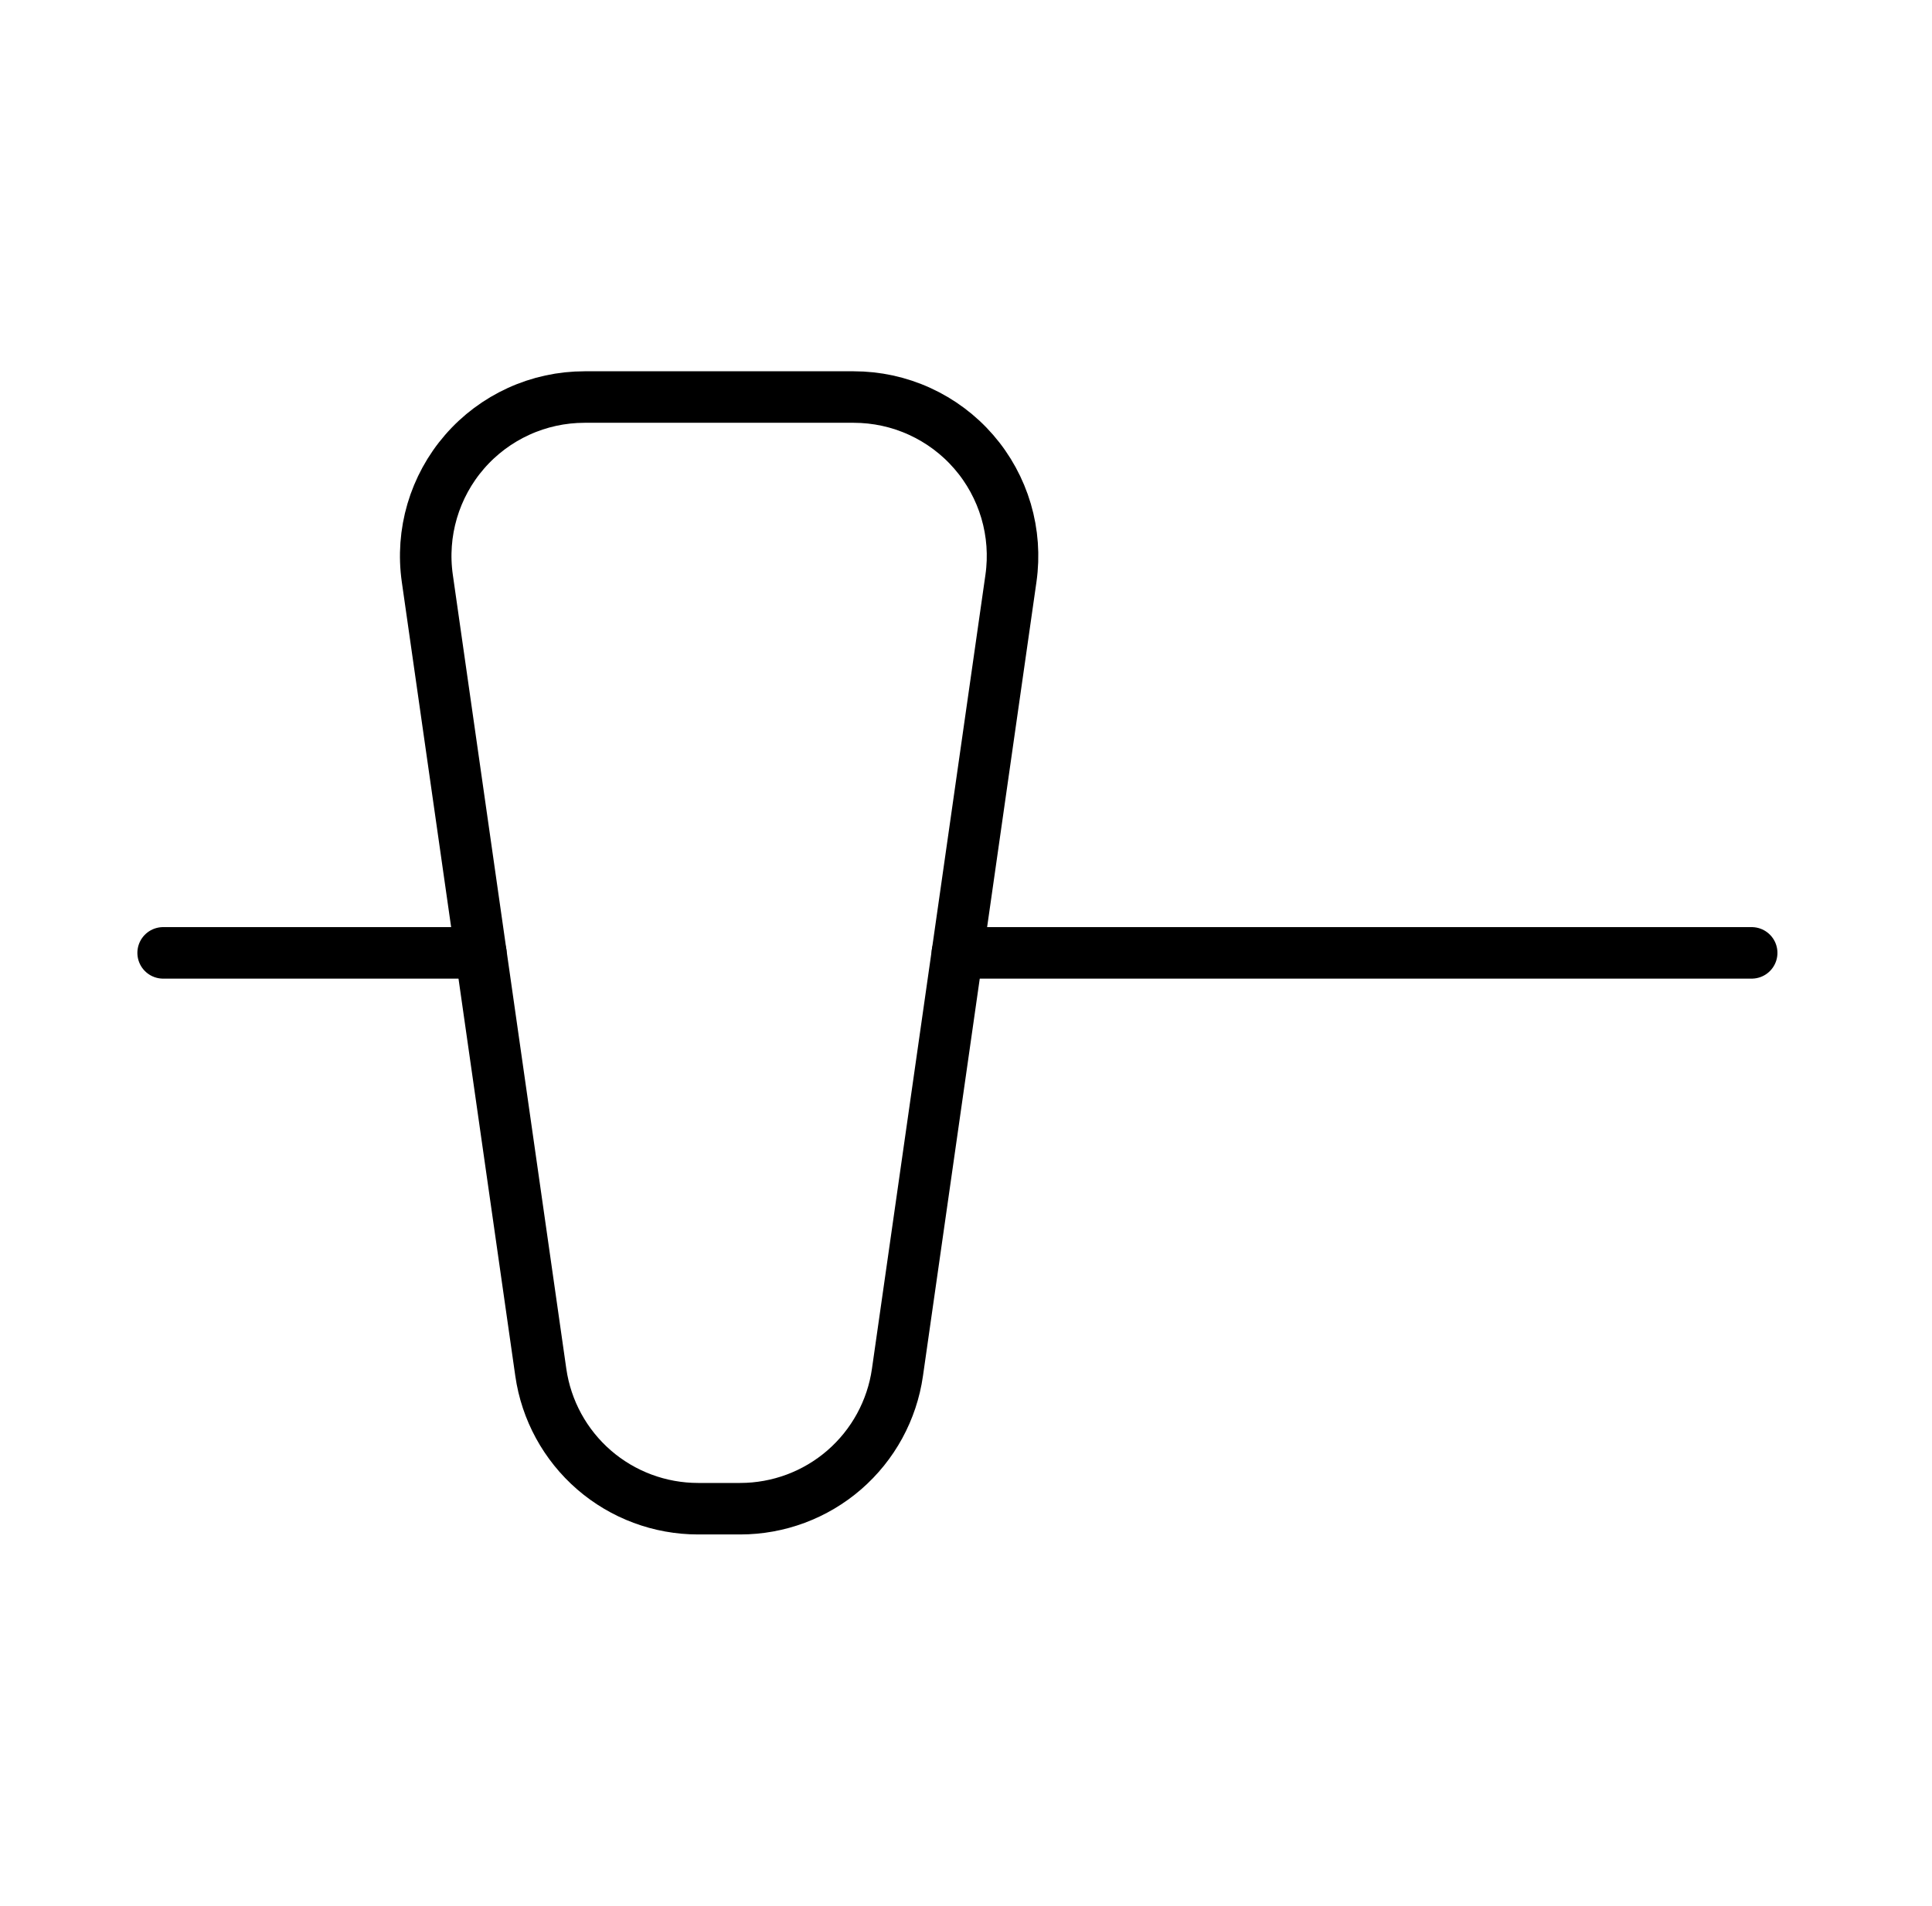 <svg width="75" height="74" viewBox="0 0 75 74" fill="none" xmlns="http://www.w3.org/2000/svg">
<path d="M20.994 53.289L16.588 22.456C16.463 21.581 16.528 20.69 16.777 19.842C17.027 18.995 17.455 18.21 18.034 17.543C18.613 16.875 19.329 16.34 20.133 15.973C20.937 15.606 21.81 15.417 22.693 15.417H33.14C34.023 15.417 34.897 15.606 35.7 15.973C36.504 16.34 37.22 16.875 37.799 17.543C38.378 18.21 38.806 18.995 39.056 19.842C39.305 20.69 39.37 21.581 39.245 22.456L34.839 53.289C34.629 54.759 33.896 56.103 32.774 57.076C31.653 58.048 30.218 58.583 28.734 58.583H27.099C25.615 58.583 24.18 58.048 23.059 57.076C21.938 56.103 21.204 54.759 20.994 53.289Z" stroke="black" stroke-width="2"/>
<path d="M6.333 37H18.666M68 37H37.166" stroke="black" stroke-width="2" stroke-linecap="round" stroke-linejoin="round"/>
</svg>
